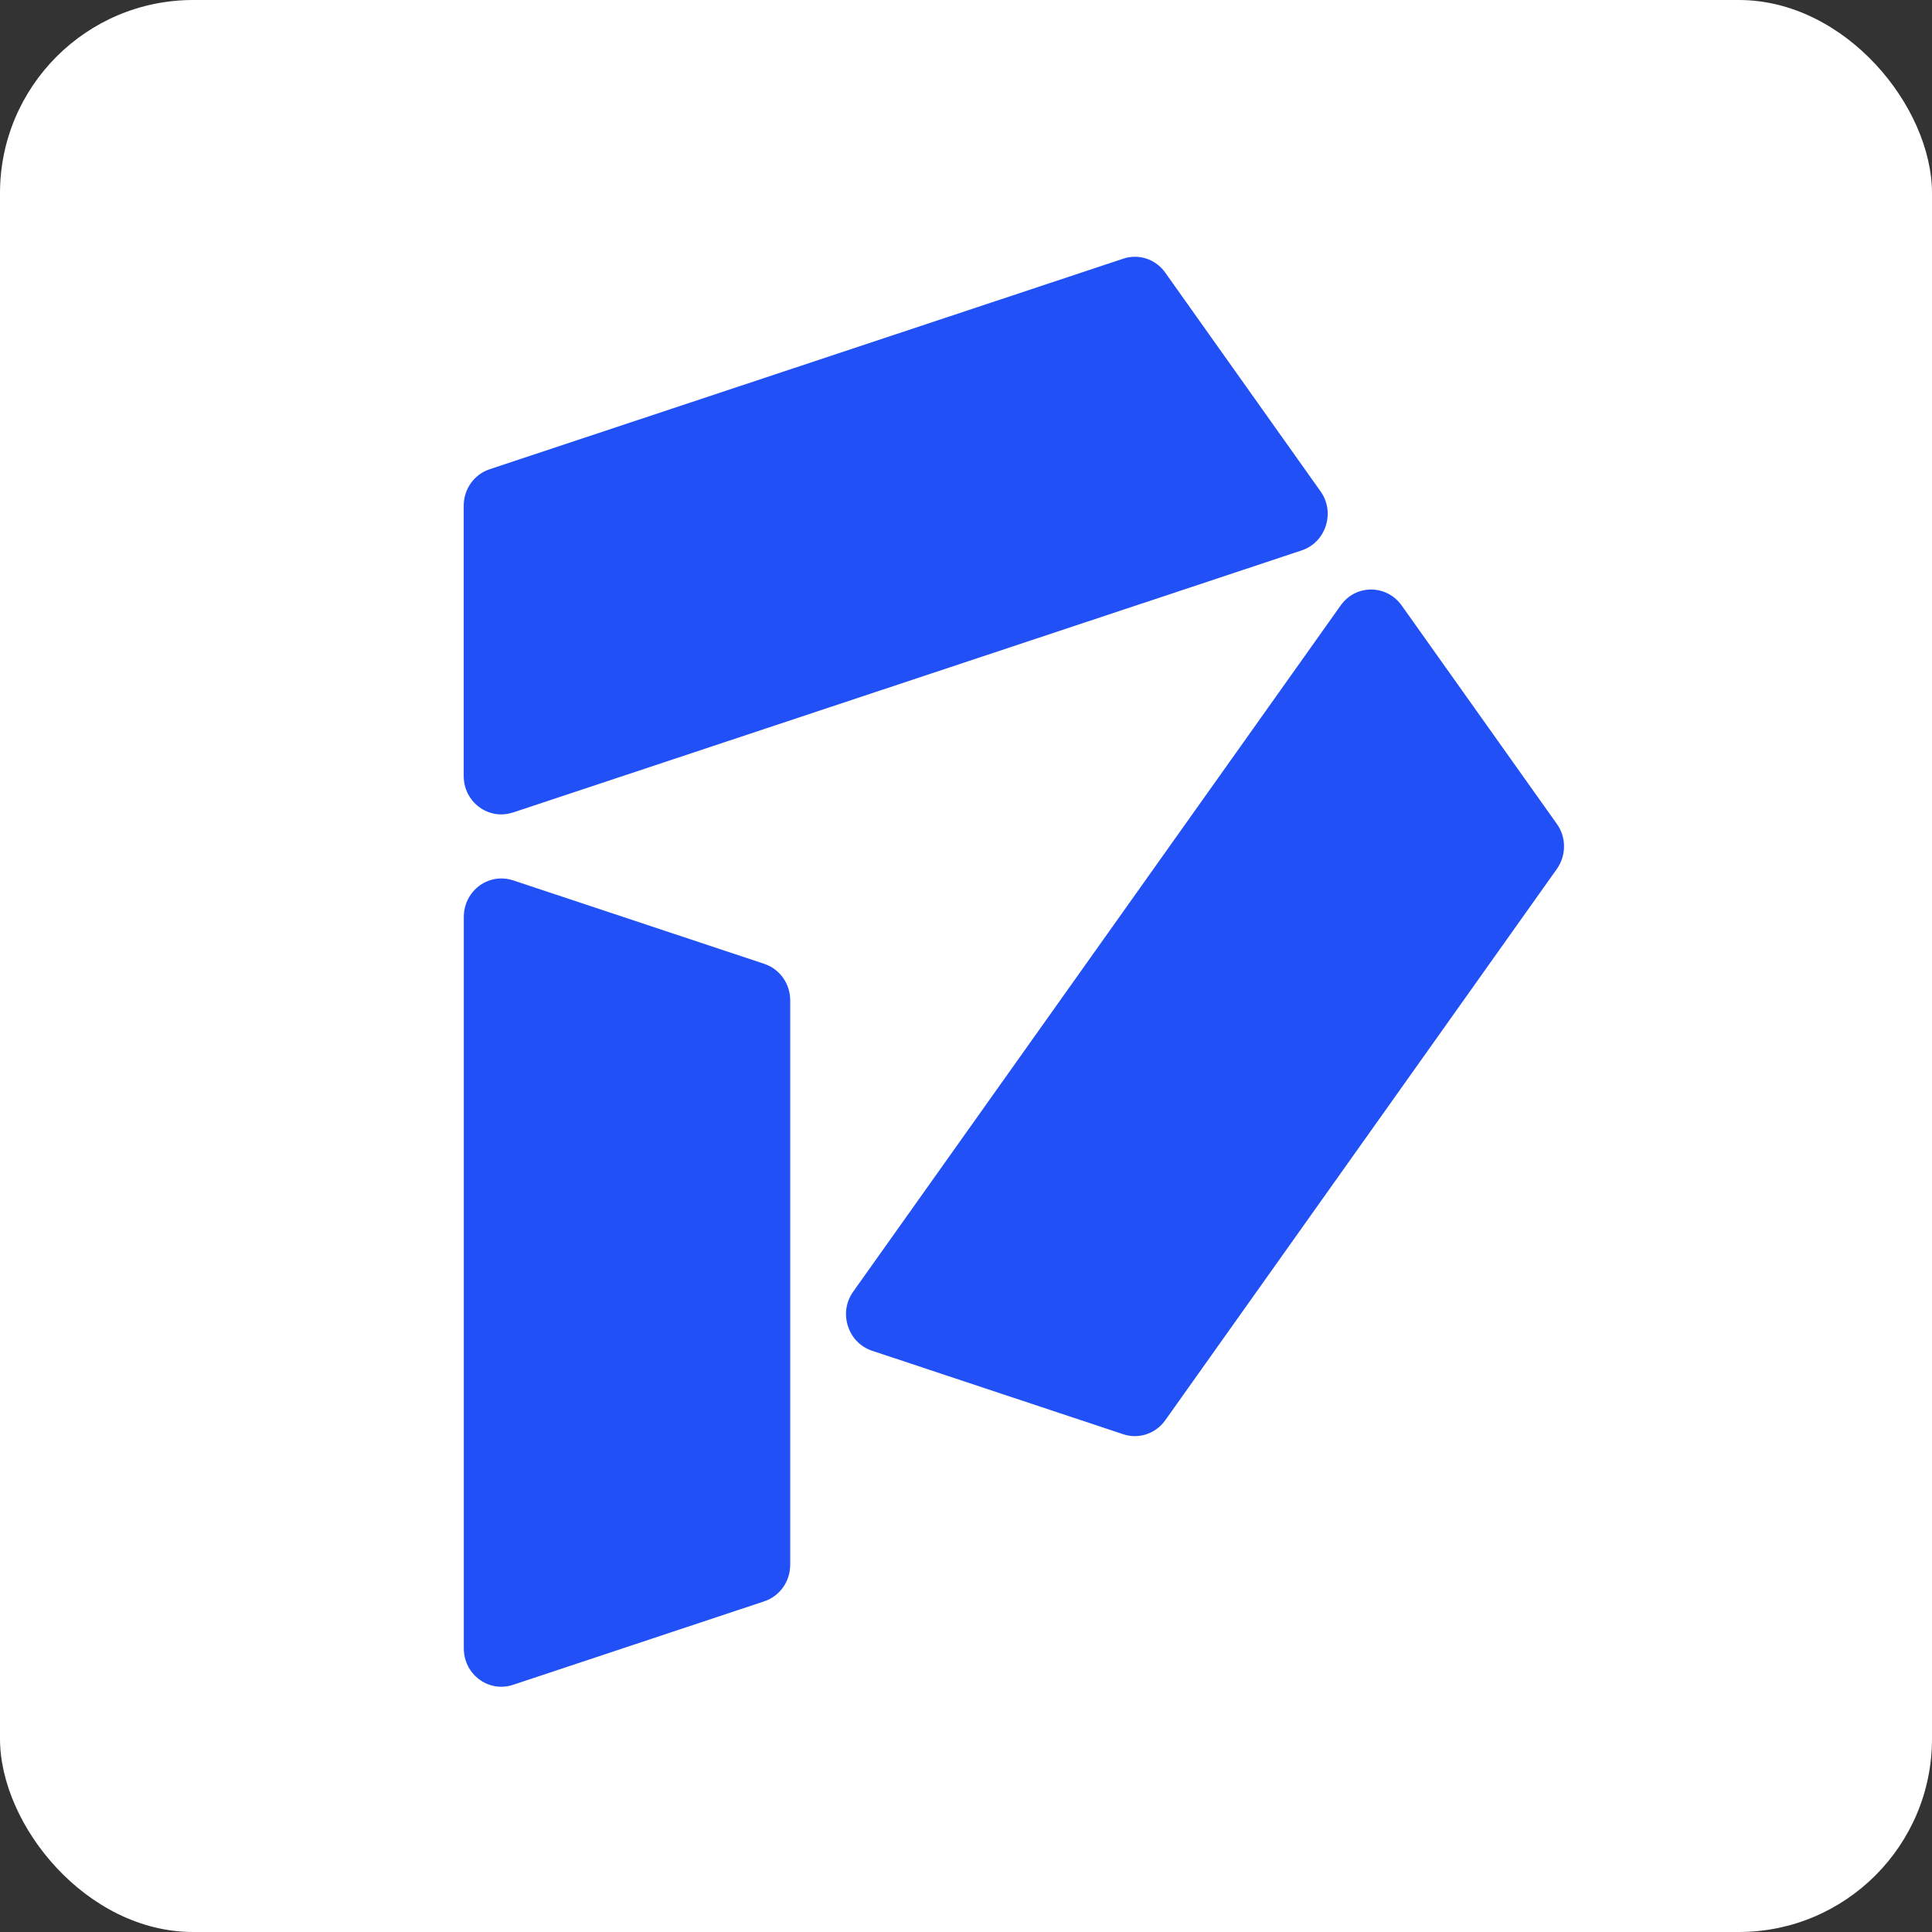 <svg xmlns="http://www.w3.org/2000/svg" version="1.1" xmlns:xlink="http://www.w3.org/1999/xlink" width="1000" height="1000"><rect width="100%" height="100%" fill="#333333" stroke="none"/><g clip-path="url(#SvgjsClipPath1086)"><rect width="1000" height="1000" fill="#ffffff"></rect><g transform="matrix(11.905,0,0,11.905,0,0)"><svg xmlns="http://www.w3.org/2000/svg" version="1.1" xmlns:xlink="http://www.w3.org/1999/xlink" width="84" height="84"><svg xmlns="http://www.w3.org/2000/svg" width="84" height="84" viewBox="0 0 84 84" fill="none"><rect width="84" height="84" rx="16" fill="white"></rect><path d="M22.301 73.252C21.798 73.421 21.264 73.33 20.837 73.016C20.411 72.698 20.165 72.207 20.165 71.664V39.865C20.165 39.139 20.618 38.498 21.298 38.274C21.625 38.164 21.971 38.168 22.305 38.274L33.226 41.905C33.902 42.129 34.356 42.769 34.356 43.492V68.03C34.356 68.757 33.906 69.393 33.23 69.621L22.305 73.252H22.301Z" fill="#2050F6"></path><path d="M22.297 35.324C21.794 35.493 21.26 35.403 20.833 35.089C20.407 34.77 20.161 34.279 20.161 33.737V21.989C20.161 21.262 20.614 20.625 21.291 20.401L48.838 11.246C49.514 11.022 50.248 11.266 50.663 11.855L57.412 21.36C57.723 21.796 57.808 22.342 57.643 22.857C57.477 23.372 57.097 23.761 56.594 23.93L22.297 35.328V35.324Z" fill="#2050F6"></path><path d="M49.846 62.357C49.515 62.467 49.166 62.467 48.835 62.357L37.914 58.726C37.41 58.557 37.03 58.168 36.865 57.653C36.7 57.139 36.784 56.593 37.096 56.156L58.293 26.318C58.497 26.031 58.777 25.819 59.103 25.713C59.78 25.489 60.517 25.733 60.936 26.318L67.686 35.819C68.104 36.404 68.104 37.194 67.686 37.783L50.66 61.752C50.456 62.038 50.172 62.247 49.842 62.357H49.846Z" fill="#2050F6"></path></svg></svg></g></g><defs><clipPath id="SvgjsClipPath1086"><rect width="1000" height="1000" x="0" y="0" rx="100" ry="100"></rect></clipPath></defs></svg>